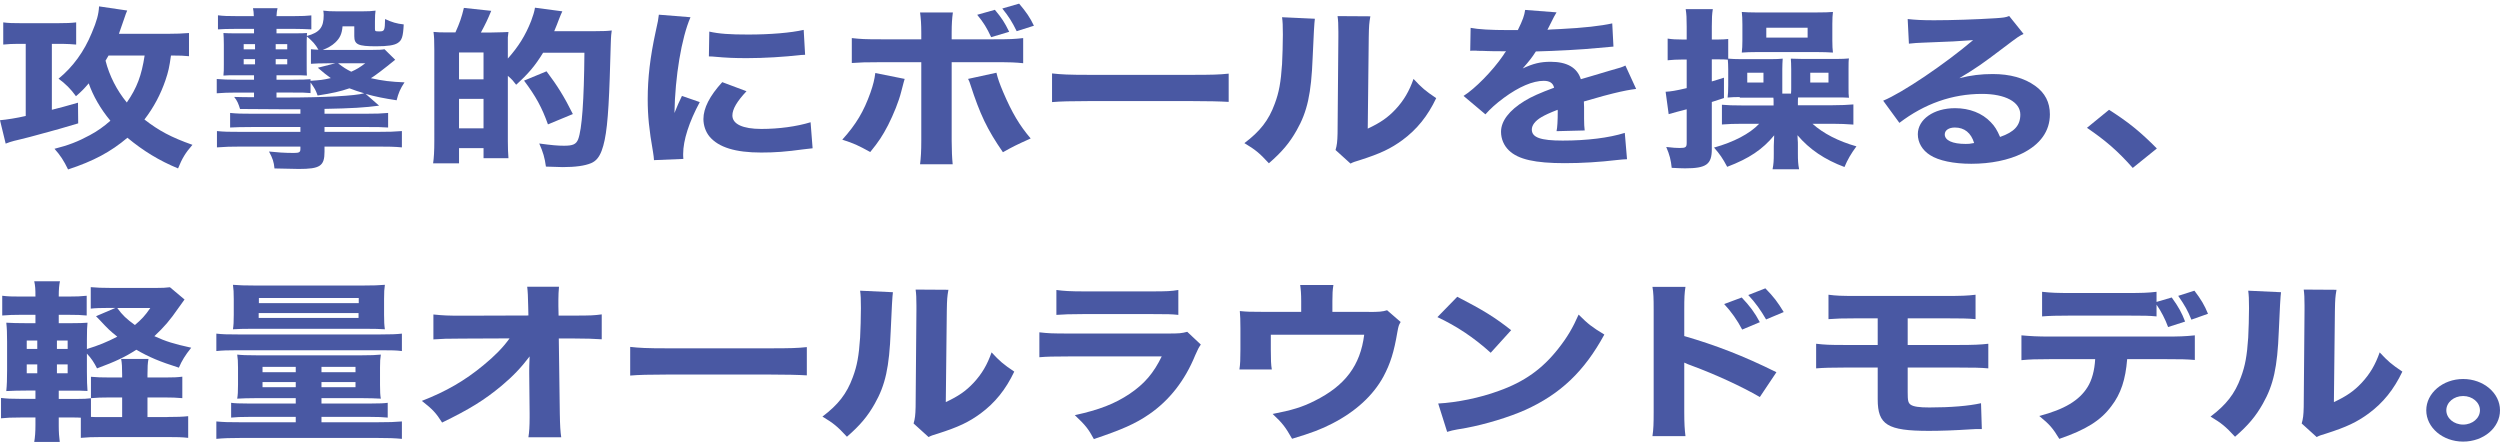 <?xml version="1.0" encoding="UTF-8"?><svg id="_レイヤー_2" xmlns="http://www.w3.org/2000/svg" xmlns:xlink="http://www.w3.org/1999/xlink" viewBox="0 0 246.83 44"><defs><style>.cls-1{fill:none;}.cls-2{clip-path:url(#clippath);}.cls-3{fill:#4958a3;}</style><clipPath id="clippath"><rect class="cls-1" width="246.83" height="44"/></clipPath></defs><g id="_デザイン2"><g class="cls-2"><path class="cls-3" d="m1.72,4.33c-.5,0-.88.02-1.4.07v-2.19c.5.07.98.08,1.82.08h3.56c.82,0,1.3-.02,1.82-.08v2.19c-.38-.03-.88-.07-1.32-.07h-1.08v6.51c.88-.22,1.32-.34,2.58-.7l.02,2.04q-1.84.56-3.88,1.1c-.84.24-.9.24-1.84.48-.28.07-.48.12-.62.15-.32.08-.5.15-.82.27L0,11.87c.6-.05,1.7-.22,2.54-.42v-7.12h-.82Zm16.94,1.22c-.52-.05-.82-.07-1.78-.07-.16,1.16-.26,1.6-.54,2.43-.48,1.41-1.16,2.69-2.08,3.89,1.42,1.1,2.62,1.75,4.74,2.5-.7.8-1.02,1.34-1.42,2.33-1.86-.77-3.42-1.72-5-3.03-1.64,1.39-3.36,2.31-5.86,3.13-.42-.87-.76-1.39-1.34-2.04,1.36-.34,2.32-.71,3.48-1.34.78-.42,1.34-.82,2.04-1.43-.98-1.17-1.72-2.48-2.14-3.69-.46.53-.66.75-1.26,1.27-.5-.7-1.04-1.24-1.72-1.73,1.42-1.16,2.52-2.67,3.28-4.52.5-1.17.68-1.85.72-2.62l2.78.41q-.14.31-.24.63c-.12.37-.42,1.21-.58,1.67h4.72c.94,0,1.56-.03,2.2-.08v2.29Zm-7.94-.07c-.12.22-.16.29-.3.51.38,1.5,1.12,2.94,2.1,4.13,1-1.44,1.46-2.67,1.76-4.64h-3.56Z"/><path class="cls-3" d="m37.44,10.43c-1.4.19-2.72.27-5.4.32v.48h4.04c1.16,0,1.5-.02,2.24-.08v1.44c-.7-.05-1.02-.05-2.24-.05h-4.04v.48h5.16c1.3,0,1.7-.02,2.48-.08v1.61c-.72-.07-1.34-.08-2.48-.08h-5.16v.51c0,1.41-.44,1.7-2.54,1.7q-.54,0-2.4-.05c-.06-.65-.18-1-.54-1.67.74.08,1.54.14,2.44.14.54,0,.66-.07.66-.39v-.24h-5.76c-1.1,0-1.72.02-2.48.08v-1.61c.74.07,1.1.08,2.48.08h5.76v-.48h-4.7c-1.16,0-1.6.02-2.24.05v-1.44c.72.07,1.12.08,2.24.08h4.7v-.44h-1.28c-.6,0-2.76-.02-4.68-.03-.16-.53-.28-.82-.58-1.19.46.02,1.12.02,1.96.03v-.46h-1.74c-.82,0-1.26.02-1.94.07v-1.41c.6.05,1.1.07,1.96.07h1.72v-.44h-1.66c-.78,0-.96,0-1.36.03.04-.37.04-.56.04-1.12v-1.94c0-.54-.02-.83-.04-1.14.44.03.6.03,1.38.03h1.64v-.44h-1.76c-.94,0-1.32.02-1.8.05v-1.39c.54.07.98.08,1.78.08h1.76c-.02-.39-.02-.49-.08-.78h2.42c-.06.32-.08.36-.1.78h1.78c.8,0,1.16-.02,1.66-.07v1.38c-.58-.03-1.18-.05-1.76-.05h-1.68v.44h1.7c.7,0,.96,0,1.32-.03-.02.12-.02.17-.02.29,1.26-.34,1.66-.85,1.66-2.06,0-.17-.02-.29-.04-.44.36.05.74.07,1.42.07h2.36c.64,0,1.02-.02,1.38-.07-.04.29-.06.49-.06,1.07v.71c0,.25.02.27.44.27.5,0,.54-.08.56-1.22.66.31,1.16.46,1.84.53-.06,1.22-.18,1.58-.6,1.84-.34.22-.98.32-2.12.32-1.78,0-2.16-.17-2.16-1v-.97h-1.16c-.06.75-.26,1.16-.72,1.6-.34.32-.74.54-1.24.73h4.78c.8,0,1.08-.02,1.32-.07l1.06,1.04q-1.76,1.43-2.4,1.82c1.12.25,1.98.36,3.32.41-.42.63-.6,1.05-.78,1.77-1.24-.19-2.02-.34-3.06-.63l1.34,1.17Zm-13.38-6.07v.51h1.12v-.51h-1.12Zm0,1.48v.51h1.12v-.51h-1.12Zm3.16-.97h1.14v-.51h-1.14v.51Zm0,1.48h1.14v-.51h-1.14v.51Zm3.44,1.63c.96-.07,1.18-.08,2-.27-.42-.29-.64-.48-1.28-1.02l1.72-.44h-.78c-.74,0-1.18.02-1.62.05v-1.44c.28.03.32.03.74.05-.3-.53-.56-.82-1.14-1.31-.02.24-.02.43-.02.95v1.58c0,.85,0,1.05.02,1.33-.44-.03-.64-.03-1.34-.03h-1.66v.44h1.62c.98,0,1.3-.02,1.74-.05v.17Zm-2.54,1.65c3.92,0,7-.17,7.84-.42-.58-.17-.94-.29-1.46-.49-.94.32-1.66.48-3.14.71-.2-.56-.26-.66-.7-1.29v1.05c-.54-.05-.78-.05-1.74-.05h-1.62v.49h.82Zm5.26-3.38c.56.43.8.58,1.3.83.56-.25.82-.41,1.38-.83h-2.68Z"/><path class="cls-3" d="m44.96,3.21c.42-.92.62-1.51.84-2.43l2.7.29c-.34.83-.56,1.29-1.02,2.14h1.02c.88-.02,1.46-.03,1.7-.05q-.02.15-.06.53v2.09c1.06-1.19,1.74-2.29,2.3-3.71.18-.48.32-.92.38-1.31l2.7.36c-.06.12-.22.48-.32.75-.16.44-.26.68-.48,1.21h3.98c.84,0,1.3-.02,1.7-.07-.06.37-.06.53-.08.82q0,.1-.02.56,0,.08-.1,3.31c-.14,4.08-.34,5.97-.8,7.19-.24.63-.56,1.02-1.04,1.22-.62.26-1.54.39-2.8.39-.26,0-.9-.02-1.66-.05-.12-.88-.28-1.43-.66-2.28,1.26.17,1.82.22,2.44.22.88,0,1.2-.14,1.4-.63.38-1,.58-3.81.62-8.55h-4.08c-.82,1.33-1.46,2.07-2.66,3.16-.3-.39-.36-.48-.82-.88v6.48c0,.6.02,1.17.06,1.65h-2.46v-.99h-2.42v1.5h-2.56c.08-.53.12-1.19.12-2.26V4.92c0-.99-.02-1.29-.08-1.77.5.05.6.05,1.74.05h.42Zm.36,4.62h2.42v-2.65h-2.42v2.65Zm0,4.84h2.42v-2.91h-2.42v2.91Zm8.78-.39c-.58-1.63-1.18-2.75-2.36-4.32l2.22-.92c1.08,1.43,1.76,2.53,2.6,4.22l-2.46,1.02Z"/><path class="cls-3" d="m68.17,1.71c-.88,2.02-1.52,5.85-1.58,9.45q.26-.66.36-.87l.38-.82,1.76.61c-1.06,1.97-1.64,3.77-1.64,5.12,0,.17,0,.26.02.49l-2.9.12c-.02-.31-.04-.44-.1-.83-.38-2.16-.52-3.54-.52-5.18,0-2.11.24-4.16.78-6.65.24-1.05.26-1.21.32-1.7l3.12.25Zm5.54,7.29c-.94,1-1.4,1.77-1.4,2.4,0,.85,1.02,1.33,2.86,1.33,1.74,0,3.48-.24,4.86-.66l.2,2.57c-.32.03-.44.05-.88.1-1.76.24-2.82.32-4.2.32-2.54,0-4.2-.51-5.1-1.58-.38-.46-.6-1.1-.6-1.73,0-1.07.62-2.29,1.86-3.64l2.4.9Zm-3.68-5.88c.98.22,2.02.29,3.84.29,2.2,0,4.2-.17,5.48-.46l.14,2.46c-.18,0-.2,0-.42.02-1.64.19-3.64.31-5.3.31-1.26,0-1.98-.03-3.22-.14-.1-.02-.26-.02-.56-.03l.04-2.45Z"/><path class="cls-3" d="m89.32,7.79c-.06.2-.08.25-.34,1.26-.24.97-.76,2.24-1.3,3.31-.54,1.04-.94,1.65-1.76,2.65-1.2-.66-1.6-.85-2.76-1.22,1.38-1.53,2.12-2.79,2.78-4.64.28-.8.4-1.31.48-1.94l2.9.58Zm1.64-4.57c0-.83-.04-1.39-.12-1.99h3.24c-.08.56-.12,1.16-.12,1.97v.68h4.14c1.64,0,2-.02,2.92-.12v2.48c-.82-.08-1.2-.1-2.88-.1h-4.18v7.75c0,.9.04,1.75.1,2.33h-3.22c.08-.65.12-1.29.12-2.33v-7.75h-3.98c-1.6,0-1.98.02-2.88.08v-2.46c.92.1,1.28.12,2.88.12h3.98v-.66Zm7.42,3.96c.14.59.3,1.04.66,1.9.88,2.06,1.62,3.3,2.72,4.59-1.44.65-1.74.8-2.74,1.36-1.56-2.26-2.26-3.74-3.22-6.7-.06-.2-.1-.31-.22-.54l2.8-.61Zm-.16-6.22c.72.87.94,1.21,1.42,2.18l-1.78.53c-.44-.94-.74-1.43-1.38-2.21l1.74-.49Zm2.4-.6c.7.82,1.1,1.41,1.46,2.18l-1.7.54c-.46-.94-.78-1.44-1.42-2.24l1.66-.48Z"/><path class="cls-3" d="m103.87,7.25c.9.1,1.62.14,3.66.14h10.12c2.02,0,2.74-.02,3.66-.12v2.79c-.8-.05-2.12-.08-3.68-.08h-10.1c-1.74,0-2.88.03-3.66.1v-2.82Z"/><path class="cls-3" d="m129.82,1.85q-.08.51-.22,3.86c-.14,3.54-.52,5.3-1.58,7.16-.7,1.24-1.44,2.12-2.74,3.25-.96-1.04-1.34-1.34-2.42-1.99,1.54-1.16,2.4-2.24,3-3.89.42-1.12.6-2.11.72-3.91.04-.83.08-1.99.08-2.91s-.02-1.27-.08-1.72l3.24.15Zm5.48-.25c-.12.7-.14.9-.16,2.06l-.1,9.04c1.24-.58,1.98-1.09,2.74-1.9.82-.88,1.36-1.8,1.78-3.01.82.88,1.14,1.16,2.24,1.9-.84,1.77-1.9,3.08-3.32,4.13-1.16.85-2.18,1.34-4.22,1.99-.5.15-.66.2-.92.34l-1.48-1.34c.14-.48.18-.82.2-1.63l.08-9.55v-.48c0-.75-.02-1.14-.08-1.56l3.24.02Z"/><path class="cls-3" d="m145.2,2.75c.74.15,2.02.22,3.66.22h1c.5-1.02.64-1.43.72-1.99l3.1.24q-.14.19-.74,1.41c-.08.15-.08.17-.16.31.3-.03.36-.03,1.24-.07,2.38-.12,4.02-.31,5.16-.56l.12,2.29q-.62.05-1.58.14c-1.46.15-4.06.29-6.08.34-.38.6-.66.95-1.3,1.68,1.04-.49,1.76-.66,2.76-.66,1.62,0,2.62.58,2.98,1.72.18-.05.54-.15,1.06-.31.78-.24.88-.27,1.78-.53,1.14-.32,1.22-.34,1.56-.51l1.06,2.31c-.58.07-1.24.19-2.26.44q-.48.1-2.9.8l.02.56v1.16c0,.51.02.8.06,1.14l-2.78.07c.08-.32.12-1.07.12-1.97,0-.02,0-.07-.02-.14-.82.32-1.22.51-1.6.73-.62.37-.94.8-.94,1.22,0,.78.86,1.09,3.04,1.09,2.42,0,4.58-.27,6.14-.76l.22,2.6c-.38.02-.46.02-1,.08-1.68.2-3.46.31-5.14.31-2.94,0-4.6-.37-5.52-1.26-.5-.48-.78-1.14-.78-1.84,0-1.05.8-2.11,2.32-3.04.66-.41,1.54-.8,2.92-1.31-.1-.46-.44-.68-1.02-.68-1.08,0-2.44.58-3.94,1.68-.82.61-1.32,1.07-1.82,1.63l-2.16-1.82c1.12-.7,2.86-2.46,3.9-3.98.18-.29.2-.31.3-.43-1.12,0-1.28,0-1.86-.02-.38-.02-.7-.02-.76-.02-.18,0-.3,0-.34-.02h-.28c-.08,0-.18,0-.3.02l.04-2.29Z"/><path class="cls-3" d="m171.77,9.58c-.44,0-.86.02-1.2.05.04-.31.06-.66.06-1.19v-1.58c0-.44-.02-.7-.04-.97-.24-.02-.48-.03-.9-.03h-.68v2.18c.36-.1.62-.19,1.2-.37v2.01c-.62.2-.72.24-1.2.39v4.66c0,1.5-.54,1.89-2.64,1.89-.38,0-.68-.02-1.32-.05-.08-.77-.2-1.27-.54-2.06.68.08,1.02.1,1.32.1.6,0,.7-.07.7-.51v-3.31c-.34.08-.54.15-.92.24-.44.12-.56.15-.86.24l-.3-2.21c.52-.03.98-.1,2.08-.36v-2.82h-.52c-.44,0-.88.02-1.36.07v-2.14c.46.07.82.09,1.38.09h.5v-1.27c0-.87-.02-1.22-.1-1.73h2.68c-.08.49-.1.88-.1,1.73v1.27h.68c.38,0,.62-.02.94-.05v1.94c.36.03.76.05,1.28.05h2.9c.54,0,.94-.02,1.2-.05-.02.27-.04.66-.04,1.04v2.41h.86c.02-.24.02-.36.02-.58v-1.82c0-.48-.02-.78-.04-1.05.04,0,.42.02,1.16.03h3.34c.54,0,.92-.02,1.24-.05-.04.22-.04.48-.04,1.07v1.82c0,.49,0,.7.04.99-.34-.02-.58-.03-1.02-.03h-4c-.02.19-.02.26-.02.43v.34h3.44c.78,0,1.46-.03,2.04-.08v1.99c-.62-.05-1.36-.08-2.06-.08h-1.98c1.06.95,2.54,1.72,4.34,2.23-.52.7-.88,1.31-1.18,2.04-1.96-.73-3.46-1.75-4.64-3.14q0,.17.02.44c.02.1.02.39.02.63v.71c0,.71.02,1.07.12,1.58h-2.62c.1-.53.12-.83.12-1.53v-.78c0-.15.02-.54.04-1.04-1.14,1.39-2.48,2.29-4.64,3.11-.44-.83-.74-1.27-1.3-1.9,1.94-.54,3.52-1.36,4.46-2.35h-1.66c-.8,0-1.4.02-2.02.07v-1.95c.58.05,1.02.07,2.02.07h3.08v-.34c0-.2,0-.29-.02-.43h-3.32Zm.26-7.19c0-.53-.02-.83-.06-1.21.44.03.78.05,1.44.05h5.84c.86,0,1.38-.02,1.72-.05-.04.32-.06.65-.06,1.19v1.63c0,.53.02.85.06,1.19-.46-.03-.96-.05-1.62-.05h-5.86c-.68,0-1.12.02-1.52.05.04-.34.06-.71.06-1.19v-1.61Zm.48,5.76h1.6v-.97h-1.6v.97Zm1.88-4.44h4.08v-.97h-4.08v.97Zm4.34,4.44h1.8v-.97h-1.8v.97Z"/><path class="cls-3" d="m188.35,1.88c.74.08,1.4.12,2.6.12,1.72,0,4.2-.08,6.06-.2.78-.05,1.02-.08,1.36-.22l1.42,1.77c-.42.2-.44.2-2,1.38-2.08,1.58-2.72,2.02-4.34,2.99,1.14-.29,2.14-.41,3.3-.41,1.7,0,3.1.39,4.18,1.16.98.7,1.46,1.63,1.46,2.82,0,1.65-.94,2.97-2.74,3.86-1.34.66-3.1,1.02-5.02,1.02-1.74,0-3.22-.31-4.06-.85-.78-.49-1.22-1.24-1.22-2.07,0-1.46,1.56-2.57,3.68-2.57,1.42,0,2.68.49,3.52,1.38.4.41.62.77.92,1.46,1.42-.49,2-1.14,2-2.21,0-1.24-1.48-2.04-3.78-2.04-2.94,0-5.68.97-8.16,2.86l-1.6-2.19c1.88-.77,6.06-3.59,8.88-5.98-1.64.12-1.98.14-4.92.25-.64.03-.82.03-1.42.1l-.12-2.41Zm4.66,10.71c-.6,0-1,.27-1,.68,0,.59.76.94,2.06.94.3,0,.38,0,.84-.09-.3-1-.96-1.53-1.9-1.53Z"/><path class="cls-3" d="m208.23,10.84c1.9,1.21,3.1,2.18,4.72,3.82l-2.38,1.92c-1.48-1.67-2.66-2.69-4.52-3.96l2.18-1.78Z"/><path class="cls-3" d="m16.52,41.17c.94,0,1.5-.02,2.06-.08v2.14c-.62-.07-1.1-.08-2.06-.08h-6.46c-.96,0-1.44.02-2.08.08v-1.99c-.3-.02-.44-.02-.66-.02h-1.52v.83c0,.65.04,1.12.1,1.58h-2.52c.08-.46.12-.99.12-1.68v-.73h-1.48c-.96,0-1.3.02-1.92.08v-2.01c.64.07.94.09,1.92.09h1.48v-.82h-.8c-.94,0-1.38.02-2.08.05.06-.58.08-1.16.08-2.06v-2.8c0-.88-.02-1.36-.08-1.89.62.03,1,.05,2.08.05h.8v-.83h-1.38c-.86,0-1.26.02-1.9.07v-1.95c.62.07.9.08,1.9.08h1.38c0-.77-.02-1.05-.12-1.51h2.54c-.08.39-.12.75-.12,1.51h.86c.98,0,1.28-.02,1.9-.08v1.95c-.56-.05-.9-.07-1.9-.07h-.86v.83h1.12c.96,0,1.3-.02,1.72-.05-.04.41-.06.73-.06,1.73v.87c1.12-.34,2-.7,3-1.22-.78-.63-.88-.73-1.74-1.65-.1-.1-.18-.19-.36-.37l1.92-.82h-.58c-.84,0-1.42.02-1.86.07v-2.12c.52.05,1.14.08,2.16.08h4.16c.74,0,1.14-.02,1.5-.07l1.44,1.21c-.18.24-.28.39-.54.75-.94,1.36-1.46,1.95-2.44,2.87,1.16.53,1.92.76,3.64,1.14-.6.75-.92,1.27-1.22,1.97-1.9-.6-2.94-1.04-4.2-1.77-1.1.71-2.04,1.16-3.88,1.84-.28-.56-.56-.99-1-1.46v1.77c0,.88.02,1.43.06,1.92-.52-.03-.76-.03-1.8-.03h-1.04v.82h1.62c.88,0,1.18-.02,1.56-.07v1.84c.36.02.48.02.92.02h2.16v-1.94h-1.18c-.82,0-1.34.02-1.9.07v-2.11c.54.05,1.02.07,1.94.07h1.14v-.27c0-.75-.02-1.14-.1-1.56h2.7c-.08.39-.1.83-.1,1.56v.27h1.72c.9,0,1.22-.02,1.72-.08v2.12c-.58-.05-1-.07-1.78-.07h-1.66v1.94h1.96Zm-13.88-7.55v.83h1.04v-.83h-1.04Zm0,2.36v.87h1.04v-.87h-1.04Zm4.04-1.53v-.83h-1.06v.83h1.06Zm0,2.4v-.87h-1.06v.87h1.06Zm4.9-6.44c.5.7.92,1.09,1.74,1.68.66-.56,1-.92,1.52-1.68h-3.26Z"/><path class="cls-3" d="m21.36,32.94c.62.07,1.08.08,2.14.08h14.06c1.06,0,1.56-.02,2.12-.08v1.72c-.54-.07-1-.08-2.02-.08h-14.18c-1.02,0-1.54.02-2.12.08v-1.72Zm3.88,6.37c-.76,0-1.24.02-1.82.05.06-.36.08-.68.08-1.38v-1.68c0-.6-.02-.9-.08-1.29.44.05.94.07,1.9.07h10.4c.9,0,1.38-.02,1.88-.07-.06.41-.08.66-.08,1.27v1.72c0,.65.02,1.04.08,1.36-.6-.03-1.1-.05-1.82-.05h-4.04v.53h4.88c.86,0,1.3-.02,1.66-.07v1.46c-.44-.05-1.04-.07-1.8-.07h-4.74v.53h5.54c1.22,0,1.64-.02,2.4-.08v1.72c-.74-.07-1.36-.09-2.4-.09h-13.54c-1,0-1.66.02-2.38.09v-1.72c.76.07,1.18.08,2.38.08h5.46v-.53h-4.58c-.82,0-1.34.02-1.8.07v-1.46c.36.05.8.07,1.66.07h4.72v-.53h-3.96Zm-.18-6.85c-1.06,0-1.54.02-2.06.05.06-.39.08-.75.08-1.43v-1.55c0-.65-.02-.99-.08-1.41.62.05,1.16.07,2.18.07h10.66c1.02,0,1.54-.02,2.16-.07-.06.42-.08.71-.08,1.41v1.55c0,.65.02,1.04.08,1.43-.52-.03-1-.05-2.06-.05h-10.88Zm.48-1.07h9.86v-.48h-9.86v.48Zm.02-1.46h9.86v-.51h-9.86v.51Zm.36,6.29v.53h3.28v-.53h-3.28Zm0,1.5v.51h3.28v-.51h-3.28Zm5.82-.97h3.36v-.53h-3.36v.53Zm0,1.48h3.36v-.51h-3.36v.51Z"/><path class="cls-3" d="m52.25,36.63c0-.15,0-.65.04-1.44-.82,1.09-1.66,1.97-2.76,2.89-1.72,1.43-3.18,2.33-5.88,3.64-.6-.95-.94-1.31-2-2.14,2.38-.92,4.26-2.01,6.08-3.52,1.12-.92,1.92-1.73,2.58-2.65l-4.7.02c-1.5,0-1.96.02-2.82.08v-2.46c1,.1,1.42.12,2.88.12l6.5-.02-.02-.9q-.02-1.34-.1-1.94h3.14c-.04.49-.06.82-.06,1.27v.65l.02.93h1.44c1.78,0,2.06-.02,2.82-.12v2.46c-.7-.05-1.62-.08-2.76-.08h-1.48l.1,7.39c.02,1.27.06,1.82.14,2.36h-3.24c.08-.49.12-1.05.12-1.97v-.37l-.04-3.96v-.24Z"/><path class="cls-3" d="m62.22,34.25c.9.1,1.62.14,3.66.14h10.12c2.02,0,2.74-.02,3.66-.12v2.79c-.8-.05-2.12-.08-3.68-.08h-10.1c-1.74,0-2.88.03-3.66.1v-2.82Z"/><path class="cls-3" d="m88.16,28.85q-.08.51-.22,3.86c-.14,3.54-.52,5.3-1.58,7.16-.7,1.24-1.44,2.12-2.74,3.25-.96-1.04-1.34-1.34-2.42-1.99,1.54-1.16,2.4-2.24,3-3.89.42-1.12.6-2.11.72-3.91.04-.83.08-1.99.08-2.91s-.02-1.27-.08-1.72l3.24.15Zm5.48-.25c-.12.7-.14.9-.16,2.06l-.1,9.04c1.24-.58,1.98-1.09,2.74-1.9.82-.88,1.36-1.8,1.78-3.01.82.88,1.14,1.16,2.24,1.9-.84,1.77-1.9,3.08-3.32,4.13-1.16.85-2.18,1.34-4.22,1.99-.5.15-.66.2-.92.34l-1.48-1.34c.14-.48.18-.82.2-1.63l.08-9.55v-.48c0-.75-.02-1.14-.08-1.56l3.24.02Z"/><path class="cls-3" d="m102.62,32.81c.86.1,1.24.12,3.02.12h9.64c1.16,0,1.36-.02,1.94-.17l1.34,1.26c-.22.31-.3.48-.56,1.07-1.02,2.5-2.56,4.45-4.54,5.81-1.36.94-2.72,1.53-5.46,2.45-.54-1-.82-1.36-1.88-2.36,2.42-.53,3.94-1.12,5.42-2.11,1.46-.99,2.36-2.04,3.16-3.69h-9.1c-1.64,0-2.24.02-2.98.08v-2.46Zm1.68-4.18c.72.1,1.38.14,2.76.14h6.56c1.62,0,2-.02,2.72-.14v2.46c-.68-.07-.98-.08-2.68-.08h-6.66c-1.28,0-2.08.03-2.7.08v-2.46Z"/><path class="cls-3" d="m135.15,30.8c1,0,1.36-.03,1.8-.17l1.34,1.16c-.18.29-.22.41-.32.97-.34,2.02-.7,3.14-1.38,4.42-1.02,1.87-2.74,3.45-5.06,4.64-1.08.56-2.06.93-3.96,1.5-.66-1.17-.96-1.55-1.92-2.45,1.88-.36,2.94-.68,4.14-1.29,3.02-1.5,4.52-3.5,4.9-6.53h-9.22v1.44c0,1.04.02,1.53.1,1.99h-3.2c.08-.53.1-.99.1-1.99v-2.06c0-.82-.02-1.22-.06-1.72.7.07.98.08,2.3.08h3.76v-1.05c0-.73-.04-1.19-.1-1.6h3.28c-.08.49-.1.88-.1,1.58v1.07h3.6Z"/><path class="cls-3" d="m143.88,29.3c2.58,1.33,3.72,2.04,5.32,3.3l-2.02,2.23c-1.66-1.5-3.34-2.62-5.26-3.52l1.96-2.01Zm-1.88,10.54c1.84-.1,4.12-.56,5.96-1.24,2.54-.9,4.32-2.18,5.88-4.16.9-1.14,1.44-2.06,2.02-3.38.94.94,1.3,1.22,2.54,1.97-1.98,3.64-4.34,5.88-7.82,7.45-1.6.71-3.9,1.41-5.82,1.77q-.5.08-.88.15c-.46.08-.58.12-1,.24l-.88-2.79Z"/><path class="cls-3" d="m163.15,43.06c.1-.65.12-1.24.12-2.4v-10.06c0-1.21-.02-1.68-.12-2.28h3.26c-.1.65-.12,1.04-.12,2.28v2.58c3.1.9,5.84,1.95,9.1,3.57l-1.64,2.45c-1.78-1.04-4.4-2.24-6.7-3.09-.38-.14-.46-.17-.76-.31v4.9c0,1.09.04,1.72.12,2.36h-3.26Zm8.82-13.68c.78.82,1.28,1.48,1.78,2.43l-1.74.73c-.48-.92-1.08-1.77-1.78-2.52l1.74-.65Zm2.32-.92c.86.88,1.2,1.34,1.82,2.35l-1.74.73c-.5-.87-1.06-1.67-1.76-2.41l1.68-.66Z"/><path class="cls-3" d="m182.05,36.29c-1.22,0-2,.02-2.74.08v-2.43c.9.1,1.28.12,2.78.12h3.3v-2.63h-2.1c-1.54,0-1.88.02-2.76.08v-2.41c.8.1,1.18.12,2.8.12h8.76c1.54,0,2.14-.02,2.96-.12v2.41c-.72-.07-1.46-.08-2.9-.08h-3.8v2.63h5.04c1.48,0,2.14-.03,2.92-.12v2.43c-.74-.07-1.5-.08-2.88-.08h-5.08v2.41c0,.87.04,1.07.3,1.26.28.19.84.27,1.84.27,2.12,0,3.88-.15,5.1-.42l.08,2.55h-.3c-.2,0-.36,0-.82.03-1.52.1-2.94.15-4.1.15-4.1,0-5.06-.6-5.06-3.11v-3.14h-3.34Z"/><path class="cls-3" d="m210.02,35.46c-.16,2.01-.62,3.42-1.56,4.64-1.06,1.43-2.52,2.33-5.14,3.23-.64-1.05-.94-1.41-1.98-2.26,2.48-.65,3.96-1.53,4.78-2.87.42-.68.68-1.62.74-2.74h-4.44c-1.34,0-2.04.02-2.84.1v-2.45c.92.08,1.52.12,2.88.12h11.28c1.42,0,2-.02,2.96-.12v2.43c-.92-.07-1.26-.08-2.9-.08h-3.78Zm2.9-4.22c-.74-.07-1.1-.08-2.92-.08h-5.54c-1.32,0-2.12.02-2.84.08v-2.43c.92.1,1.46.12,2.88.12h5.44c1.58,0,2.14-.02,2.98-.12v1l1.5-.44c.68.94,1,1.53,1.32,2.38l-1.68.54c-.28-.78-.7-1.58-1.14-2.21v1.16Zm3.44.32c-.36-.9-.64-1.39-1.3-2.35l1.6-.51c.66.87,1,1.44,1.34,2.28l-1.64.58Z"/><path class="cls-3" d="m225.21,28.85q-.08.51-.22,3.86c-.14,3.54-.52,5.3-1.58,7.16-.7,1.24-1.44,2.12-2.74,3.25-.96-1.04-1.34-1.34-2.42-1.99,1.54-1.16,2.4-2.24,3-3.89.42-1.12.6-2.11.72-3.91.04-.83.08-1.99.08-2.91s-.02-1.27-.08-1.72l3.24.15Zm5.48-.25c-.12.7-.14.9-.16,2.06l-.1,9.04c1.24-.58,1.98-1.09,2.74-1.9.82-.88,1.36-1.8,1.78-3.01.82.88,1.14,1.16,2.24,1.9-.84,1.77-1.9,3.08-3.32,4.13-1.16.85-2.18,1.34-4.22,1.99-.5.15-.66.2-.92.34l-1.48-1.34c.14-.48.18-.82.2-1.63l.08-9.55v-.48c0-.75-.02-1.14-.08-1.56l3.24.02Z"/><path class="cls-3" d="m246.83,40.51c0,1.72-1.62,3.09-3.64,3.09s-3.64-1.39-3.64-3.09,1.64-3.09,3.64-3.09,3.64,1.38,3.64,3.09Zm-5.3,0c0,.78.74,1.41,1.66,1.41s1.66-.63,1.66-1.41-.74-1.41-1.66-1.41-1.66.63-1.66,1.41Z"/></g></g></svg>